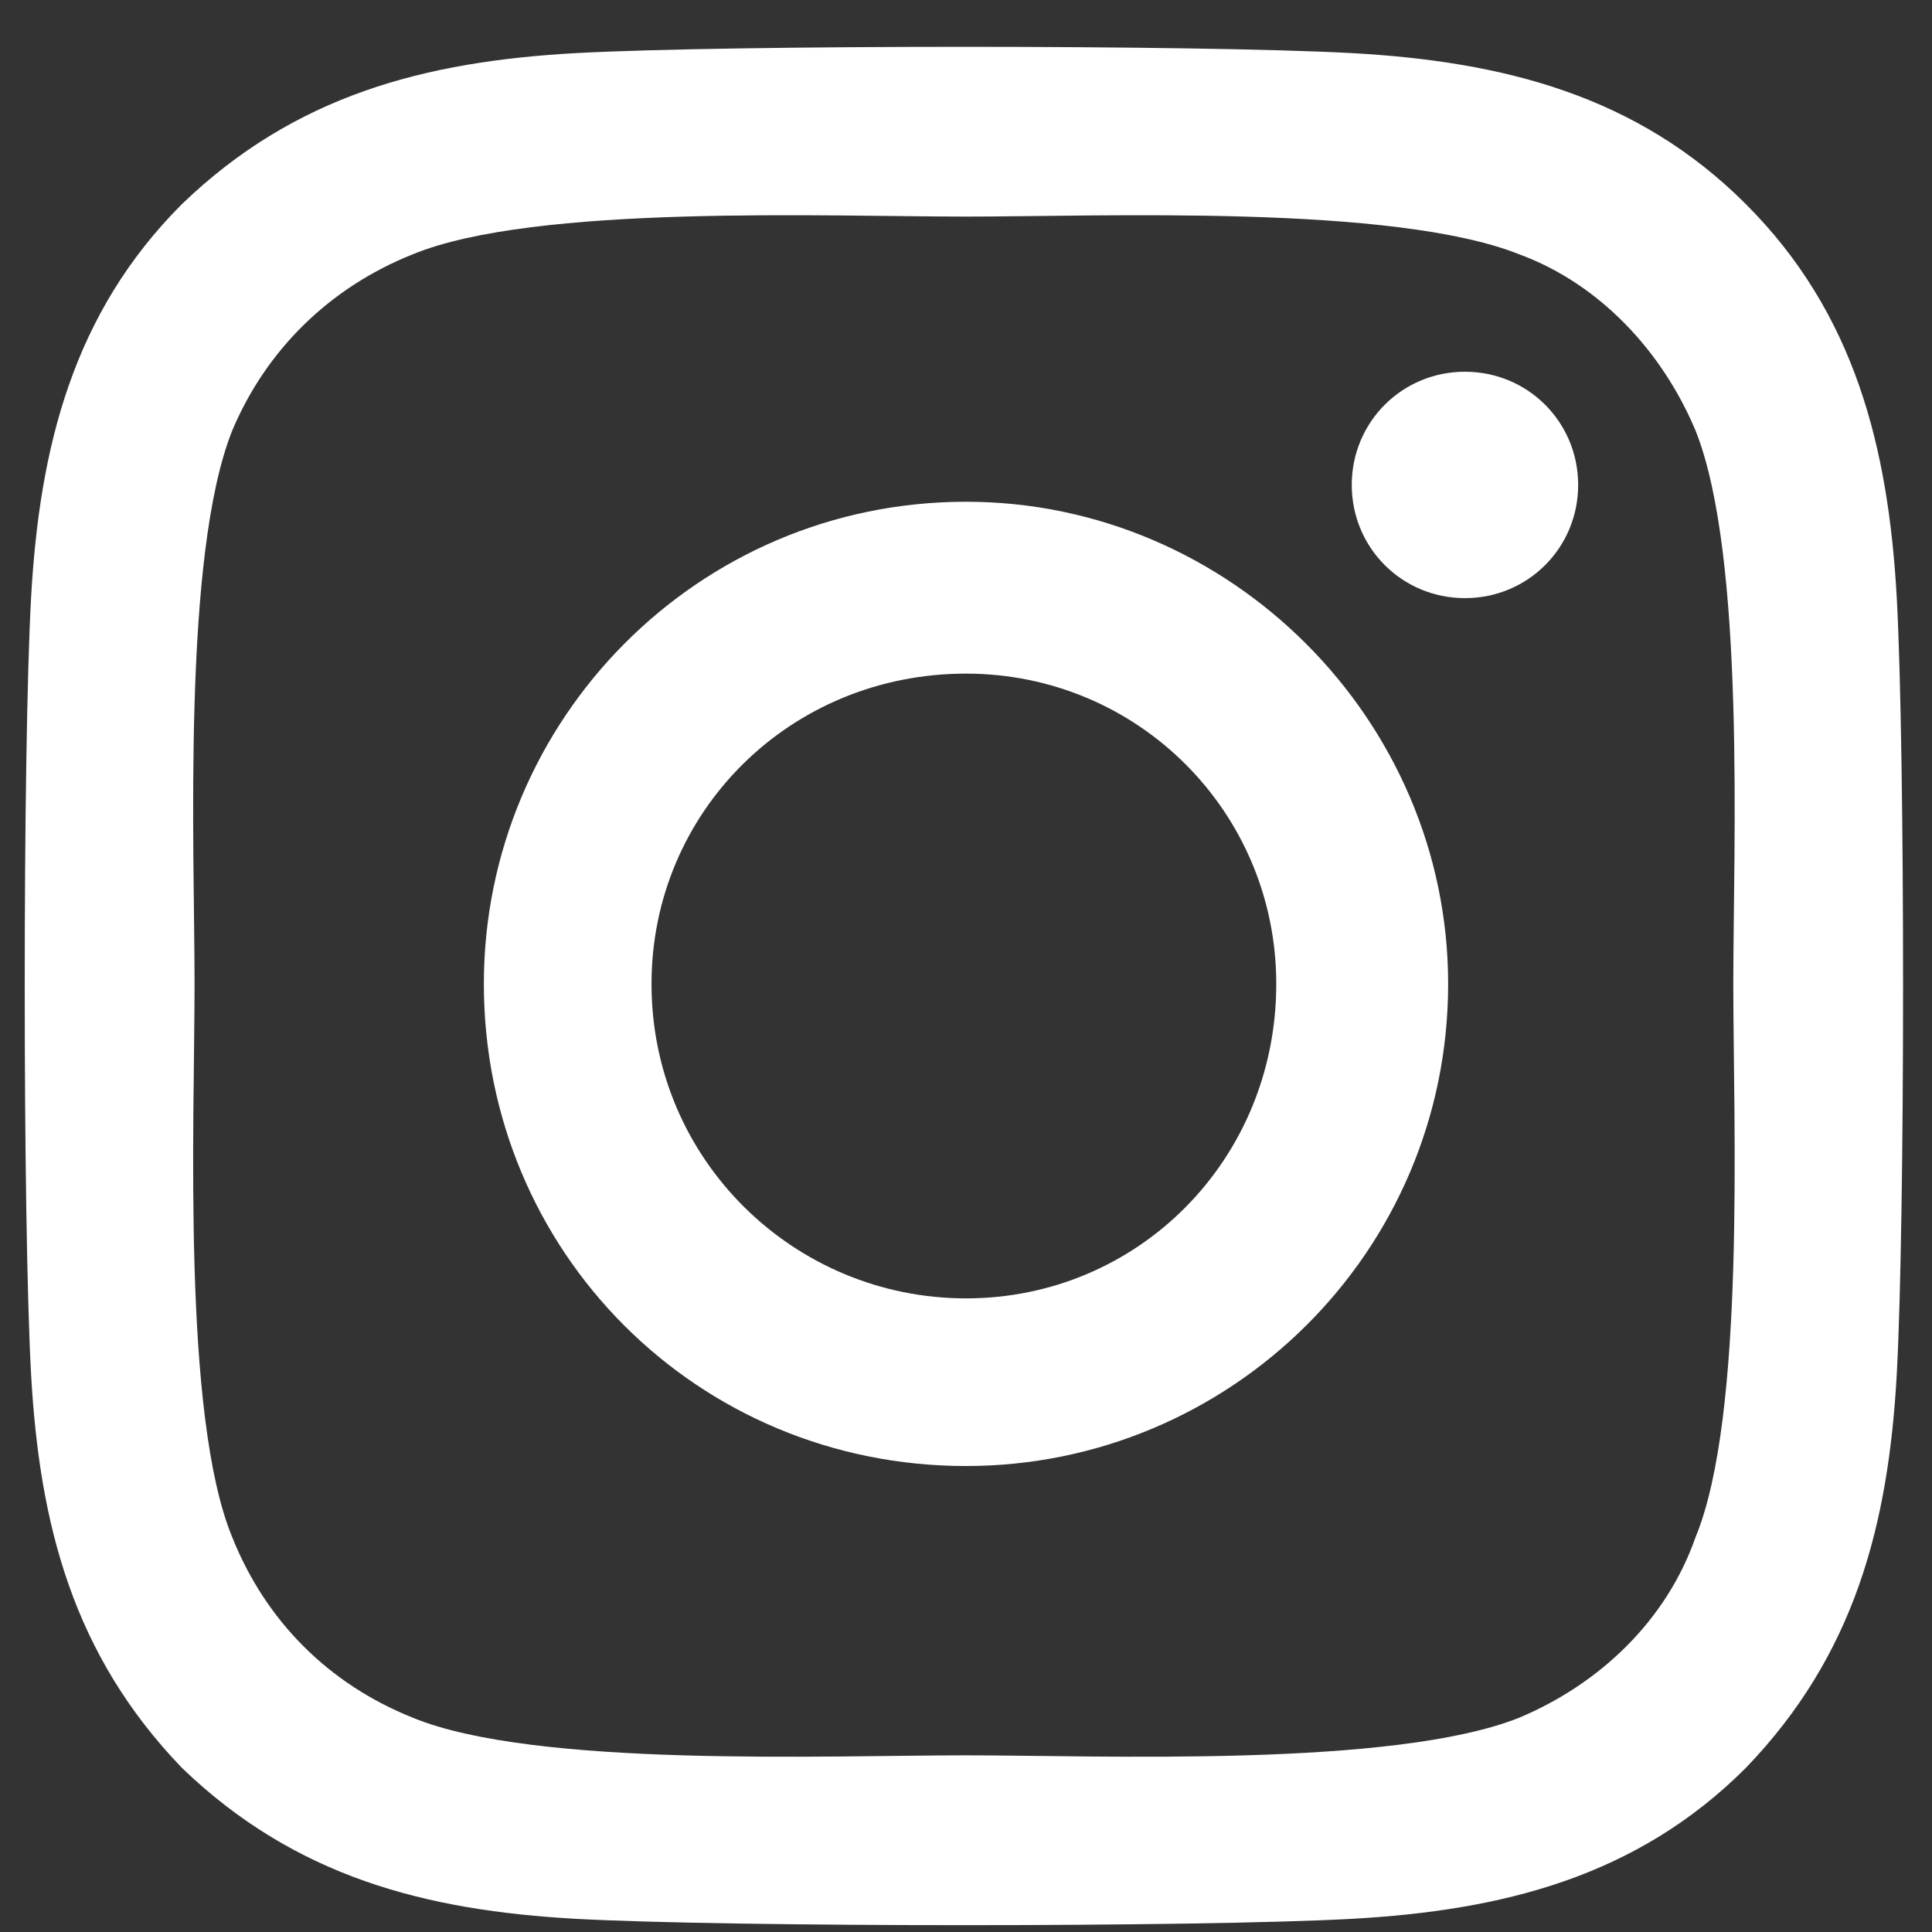 <svg width="27" height="27" viewBox="0 0 27 27" fill="none" xmlns="http://www.w3.org/2000/svg">
<rect x="0" y="0" width="27" height="27" fill="#333333" stroke="none"/>
<path d="M13.5 7.012C17.191 7.012 20.238 10.059 20.238 13.75C20.238 17.5 17.191 20.488 13.5 20.488C9.75 20.488 6.762 17.5 6.762 13.75C6.762 10.059 9.75 7.012 13.5 7.012ZM13.5 18.145C15.902 18.145 17.836 16.211 17.836 13.75C17.836 11.348 15.902 9.414 13.5 9.414C11.039 9.414 9.105 11.348 9.105 13.75C9.105 16.211 11.098 18.145 13.5 18.145ZM22.055 6.777C22.055 7.656 21.352 8.359 20.473 8.359C19.594 8.359 18.891 7.656 18.891 6.777C18.891 5.898 19.594 5.195 20.473 5.195C21.352 5.195 22.055 5.898 22.055 6.777ZM26.508 8.359C26.625 10.527 26.625 17.031 26.508 19.199C26.391 21.309 25.922 23.125 24.398 24.707C22.875 26.23 21 26.699 18.891 26.816C16.723 26.934 10.219 26.934 8.051 26.816C5.941 26.699 4.125 26.23 2.543 24.707C1.02 23.125 0.551 21.309 0.434 19.199C0.316 17.031 0.316 10.527 0.434 8.359C0.551 6.25 1.02 4.375 2.543 2.852C4.125 1.328 5.941 0.859 8.051 0.742C10.219 0.625 16.723 0.625 18.891 0.742C21 0.859 22.875 1.328 24.398 2.852C25.922 4.375 26.391 6.25 26.508 8.359ZM23.695 21.484C24.398 19.785 24.223 15.684 24.223 13.75C24.223 11.875 24.398 7.773 23.695 6.016C23.227 4.902 22.348 3.965 21.234 3.555C19.477 2.852 15.375 3.027 13.5 3.027C11.566 3.027 7.465 2.852 5.766 3.555C4.594 4.023 3.715 4.902 3.246 6.016C2.543 7.773 2.719 11.875 2.719 13.75C2.719 15.684 2.543 19.785 3.246 21.484C3.715 22.656 4.594 23.535 5.766 24.004C7.465 24.707 11.566 24.531 13.5 24.531C15.375 24.531 19.477 24.707 21.234 24.004C22.348 23.535 23.285 22.656 23.695 21.484Z" fill="white"/>
</svg>
